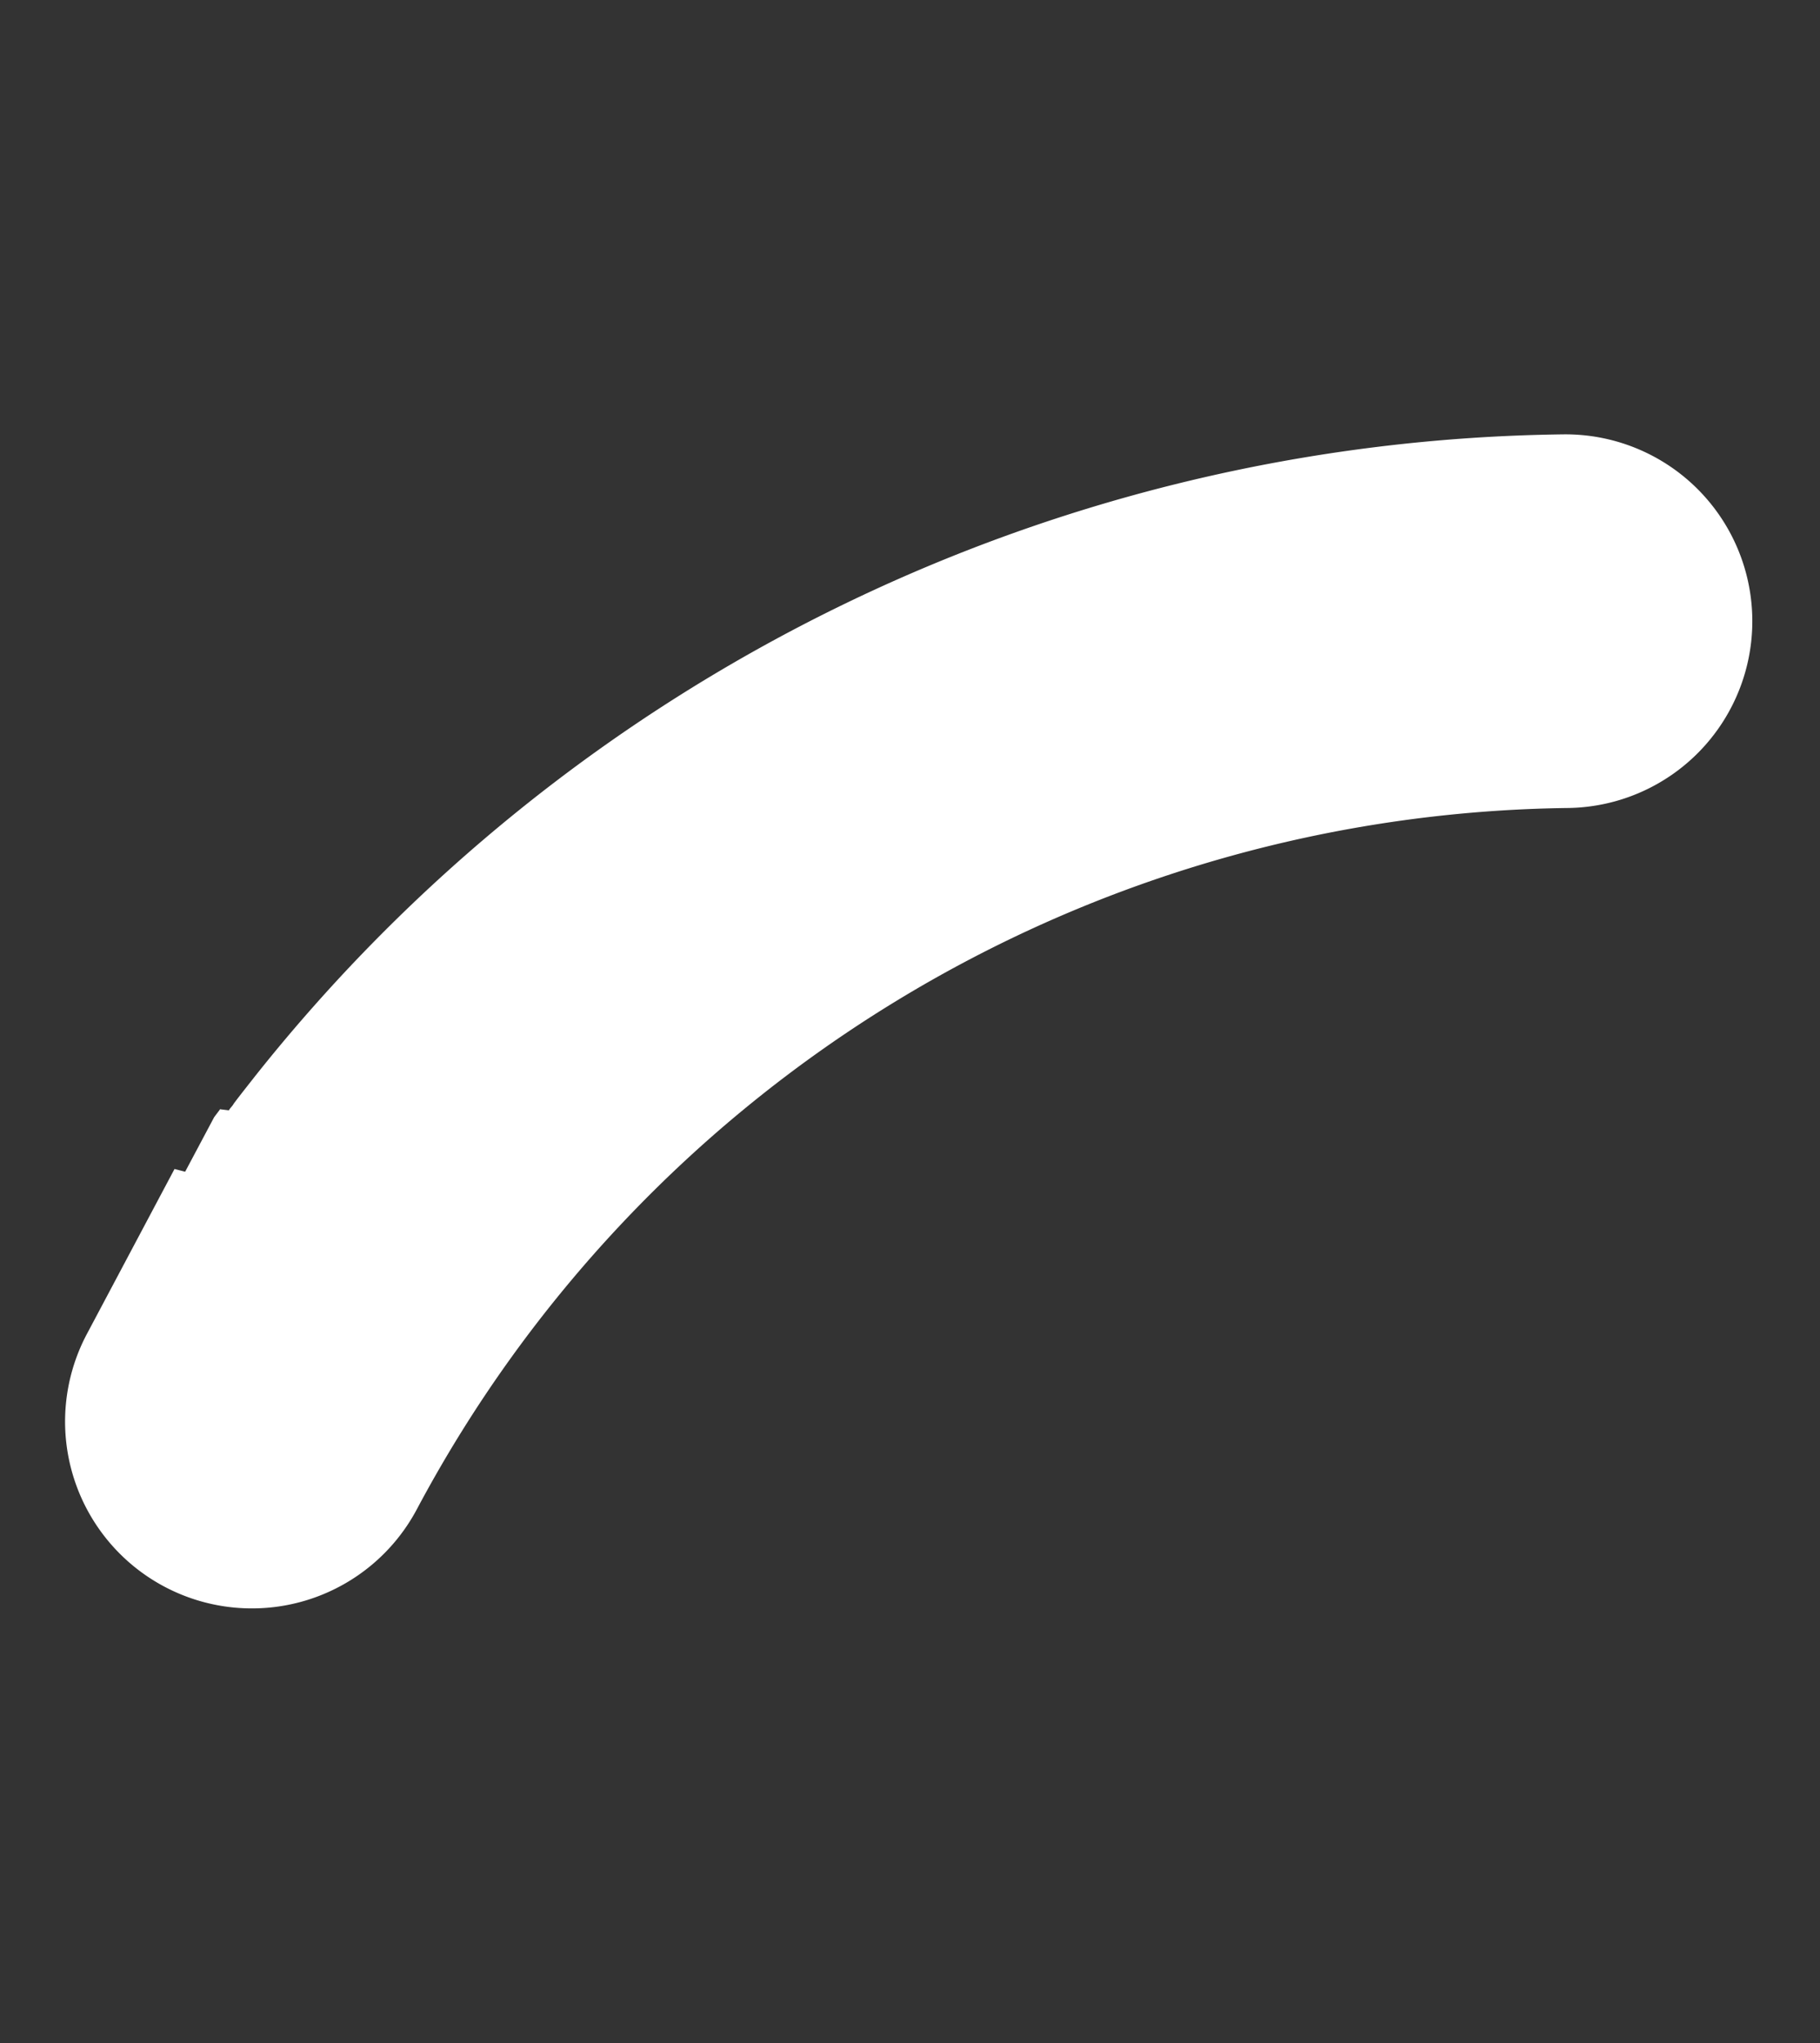 <svg xmlns="http://www.w3.org/2000/svg" width="34.093" height="38.267" viewBox="0 0 34.093 38.267"><rect x="0" y="0" width="34.093" height="38.267" fill="#333333" stroke="none"/><path id="Ellipse_63" data-name="Ellipse 63" d="M31.753,0h1.4l.035,0h.1l.035,0h.434l.035,0h.432l.036,0h.1l.035,0h.118l.02,0h.016l.035,0h.034l.018,0h.016l.019,0h.016l.035,0h.016l.017,0h.018l.032,0h0l.017,0,.032,0,.016,0h0l.032,0,.018,0h0l.017,0h0l.017,0,.033,0h0l.017,0,.032,0,.017,0h0l.018,0,.017,0,.016,0h0l.016,0h0l.017,0,.032,0,.017,0h0l.018,0,.015,0h0l.016,0h0l.017,0h0L35.3.2l.032,0,.017,0,.018,0,.016,0h0l.033,0h0l.018,0,.032,0,.017,0h0l.032,0,.017,0h0l.016,0h0l.018,0,.016,0h0l.018,0,.017,0,.032,0,.017,0h0l.016,0h0l.016,0h0l.032,0h0l.017,0,.033,0,.017,0h0l.033,0h0l.016,0h0l.017,0h0l.018,0,.033,0,.017,0h0l.032,0h0l.032,0h0l.018,0,.032,0h0l.016,0,.032,0,.017,0h0l.032,0h0l.016,0,.017,0h0l.017,0,.033,0,.017,0h0l.033,0h0l.033,0h0l.017,0,.033,0,.017,0h0l.033,0h0l.016,0h0l.033,0h0l.033.005h0l.05.008h0l.05.008h0l.033.005h0l.017,0L36.7.384l.016,0h0l.033.005h0L36.8.4h0l.033.005h0l.016,0h0l.033.005h0l.05.008h0l.05.008h0l.033.006h0l.1.017h0l.033.006h0l.05.009h0l.05.009h0l.267.048h0a31.791,31.791,0,0,1,22.095,16,3.5,3.5,0,1,1-6.14,3.362A24.772,24.772,0,0,0,31.753,7a3.5,3.5,0,0,1,0-7Z" transform="matrix(0.469, -0.883, 0.883, 0.469, -13.264, 53.023)" fill="#fff"></path></svg>